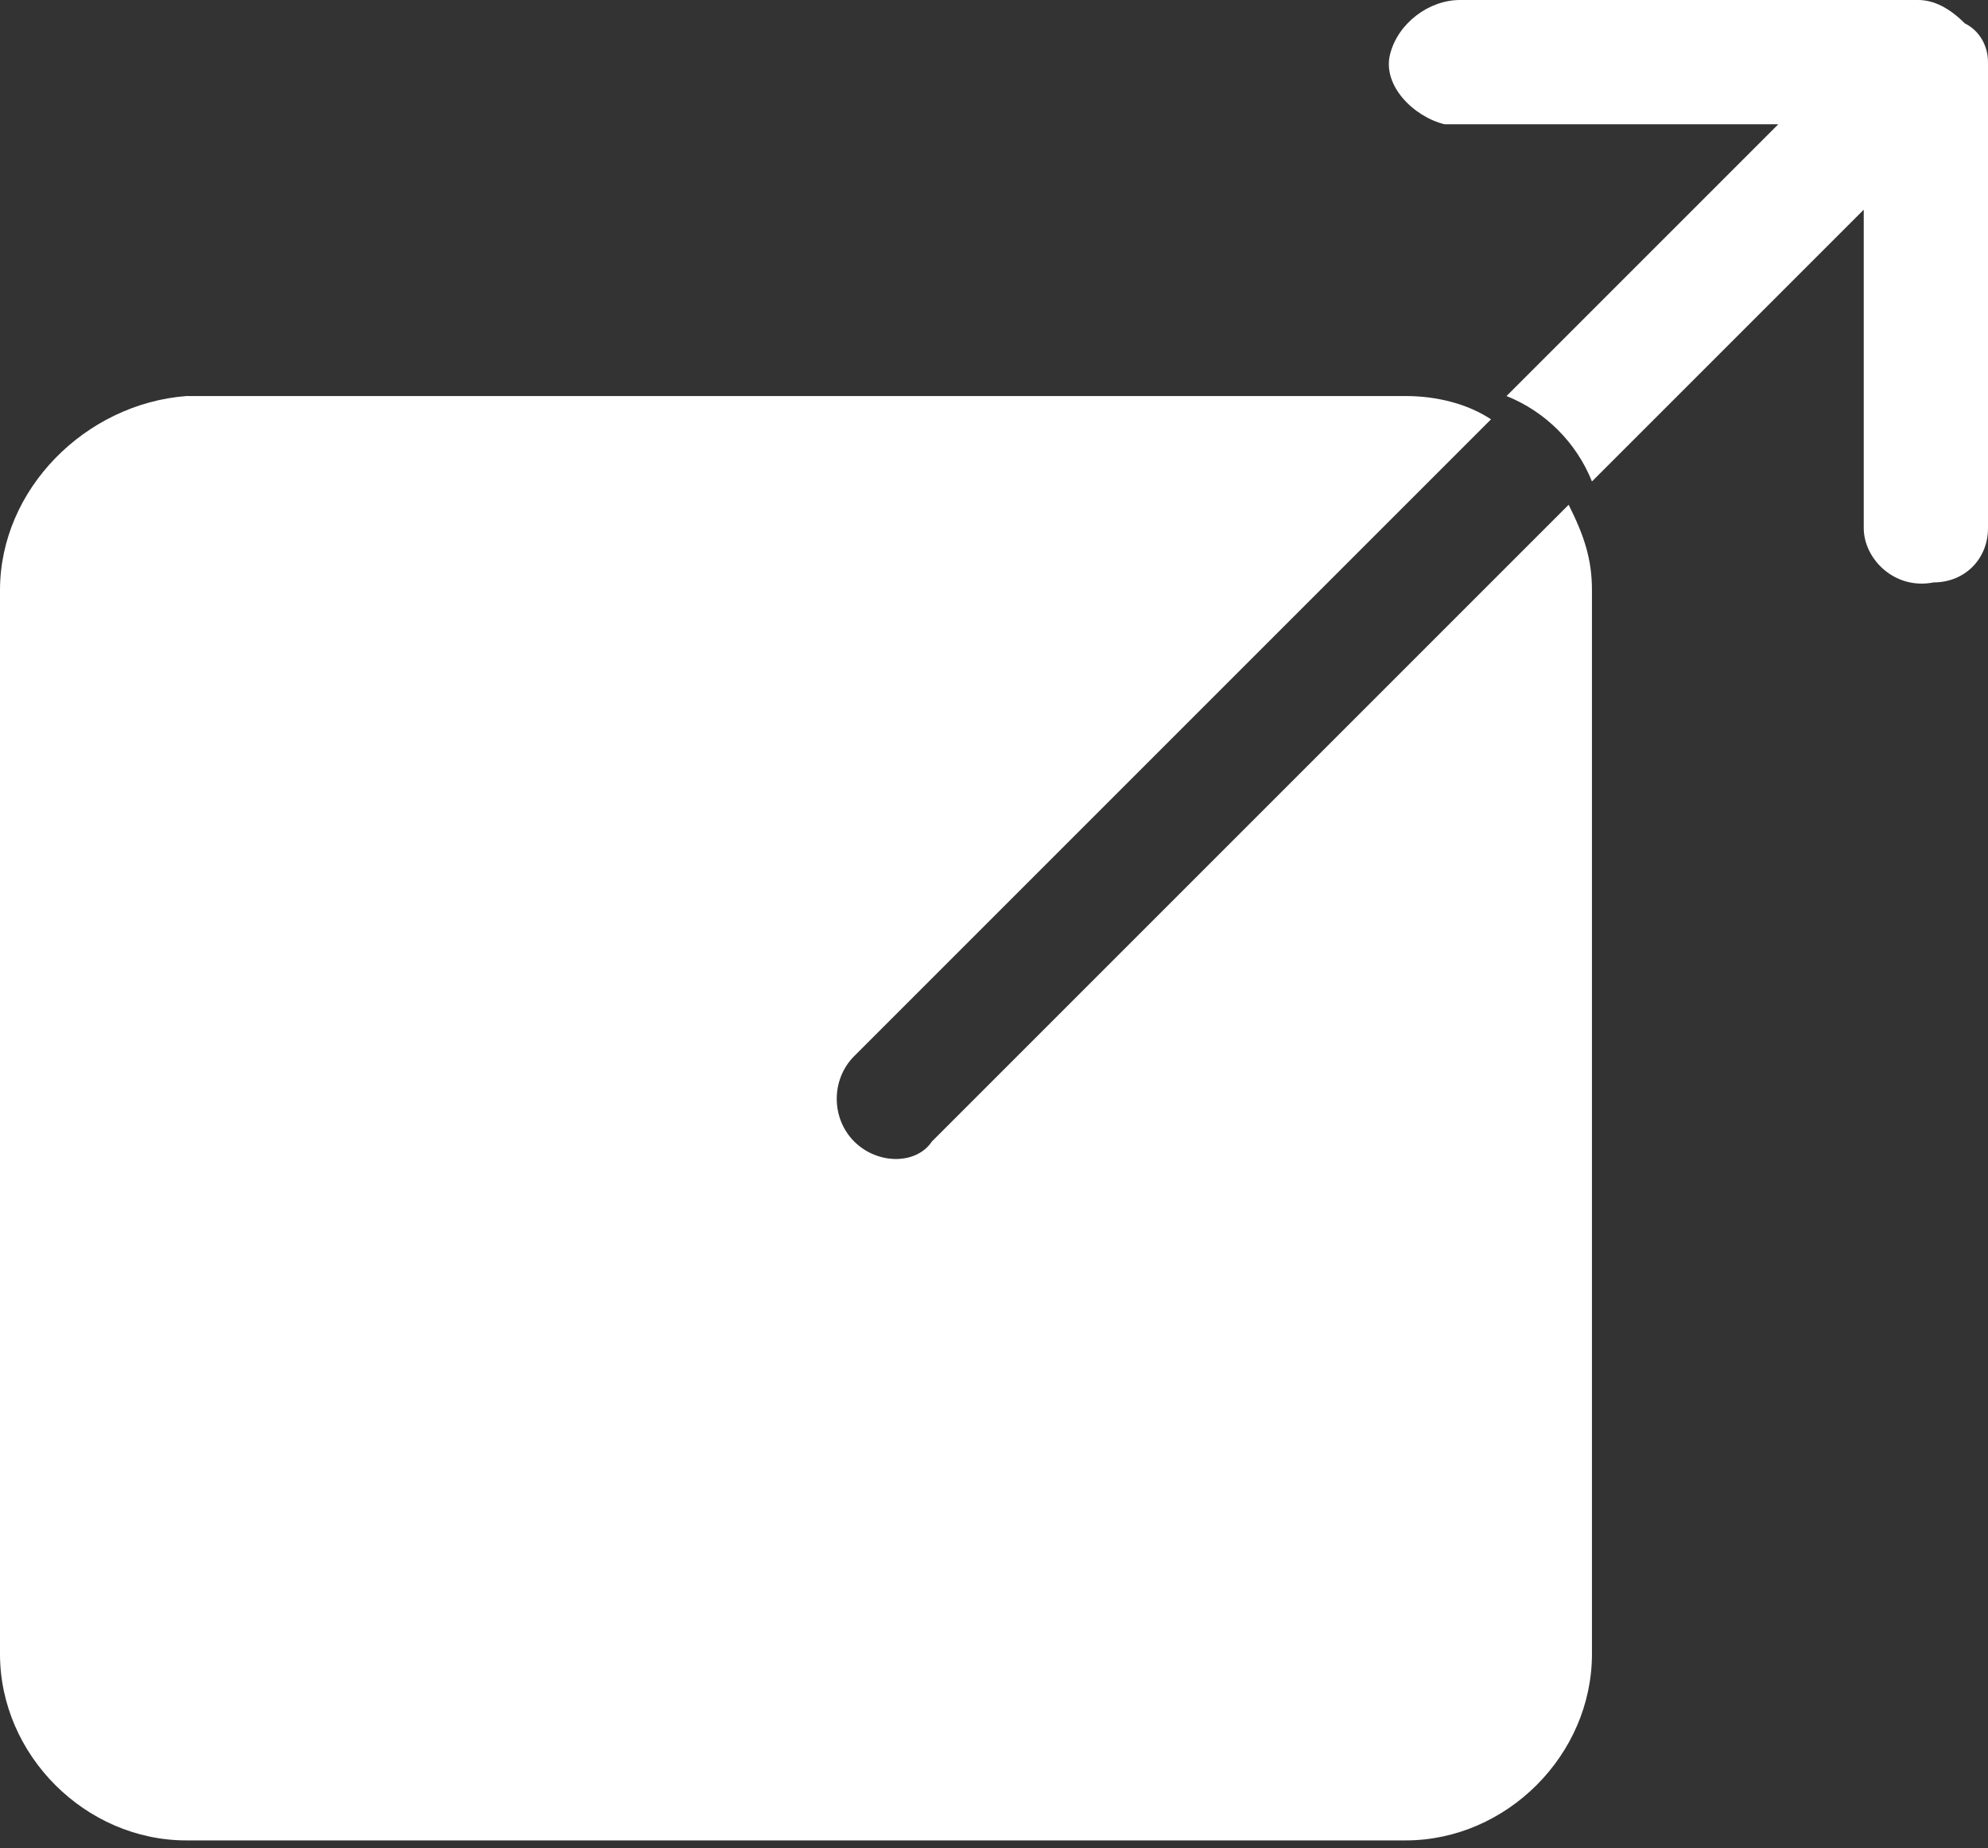 <?xml version="1.0" encoding="utf-8"?>
<!-- Generator: Adobe Illustrator 27.7.0, SVG Export Plug-In . SVG Version: 6.00 Build 0)  -->
<svg version="1.1" id="Icon_feather-open_in_new_window"
	 xmlns="http://www.w3.org/2000/svg" xmlns:xlink="http://www.w3.org/1999/xlink" x="0px" y="0px" viewBox="0 0 25.6 23.8"
	 style="enable-background:new 0 0 25.6 23.8;" xml:space="preserve">
<rect x="0" y="0" width="25.6" height="23.8" fill="#333333" stroke="none"/>
<style type="text/css">
	.st0{fill:#FFFFFF;}
</style>
<path id="Path_611" class="st0" d="M11,14.7c-0.3-0.3-0.3-0.8,0-1.1c0,0,0,0,0,0l8.2-8.2c-0.3-0.2-0.7-0.3-1.1-0.3H2.4
	C1.1,5.2,0,6.3,0,7.6v13.7c0,1.3,1.1,2.4,2.4,2.4h15.7c1.3,0,2.4-1.1,2.4-2.4V7.6c0-0.4-0.1-0.7-0.3-1.1l-8.2,8.2
	C11.8,15,11.3,15,11,14.7C11,14.7,11,14.7,11,14.7z"/>
<path id="Path_612" class="st0" d="M25.3,0.3C25.1,0.1,24.9,0,24.7,0h-5.9c-0.4,0-0.8,0.3-0.9,0.7s0.3,0.8,0.7,0.9
	c0.1,0,0.1,0,0.2,0l4.1,0l-3.5,3.5c0.5,0.2,0.9,0.6,1.1,1.1l3.5-3.5l0,4.1c0,0.4,0.4,0.8,0.9,0.7c0.4,0,0.7-0.3,0.7-0.7v-6
	C25.6,0.6,25.5,0.4,25.3,0.3z"/>
</svg>
